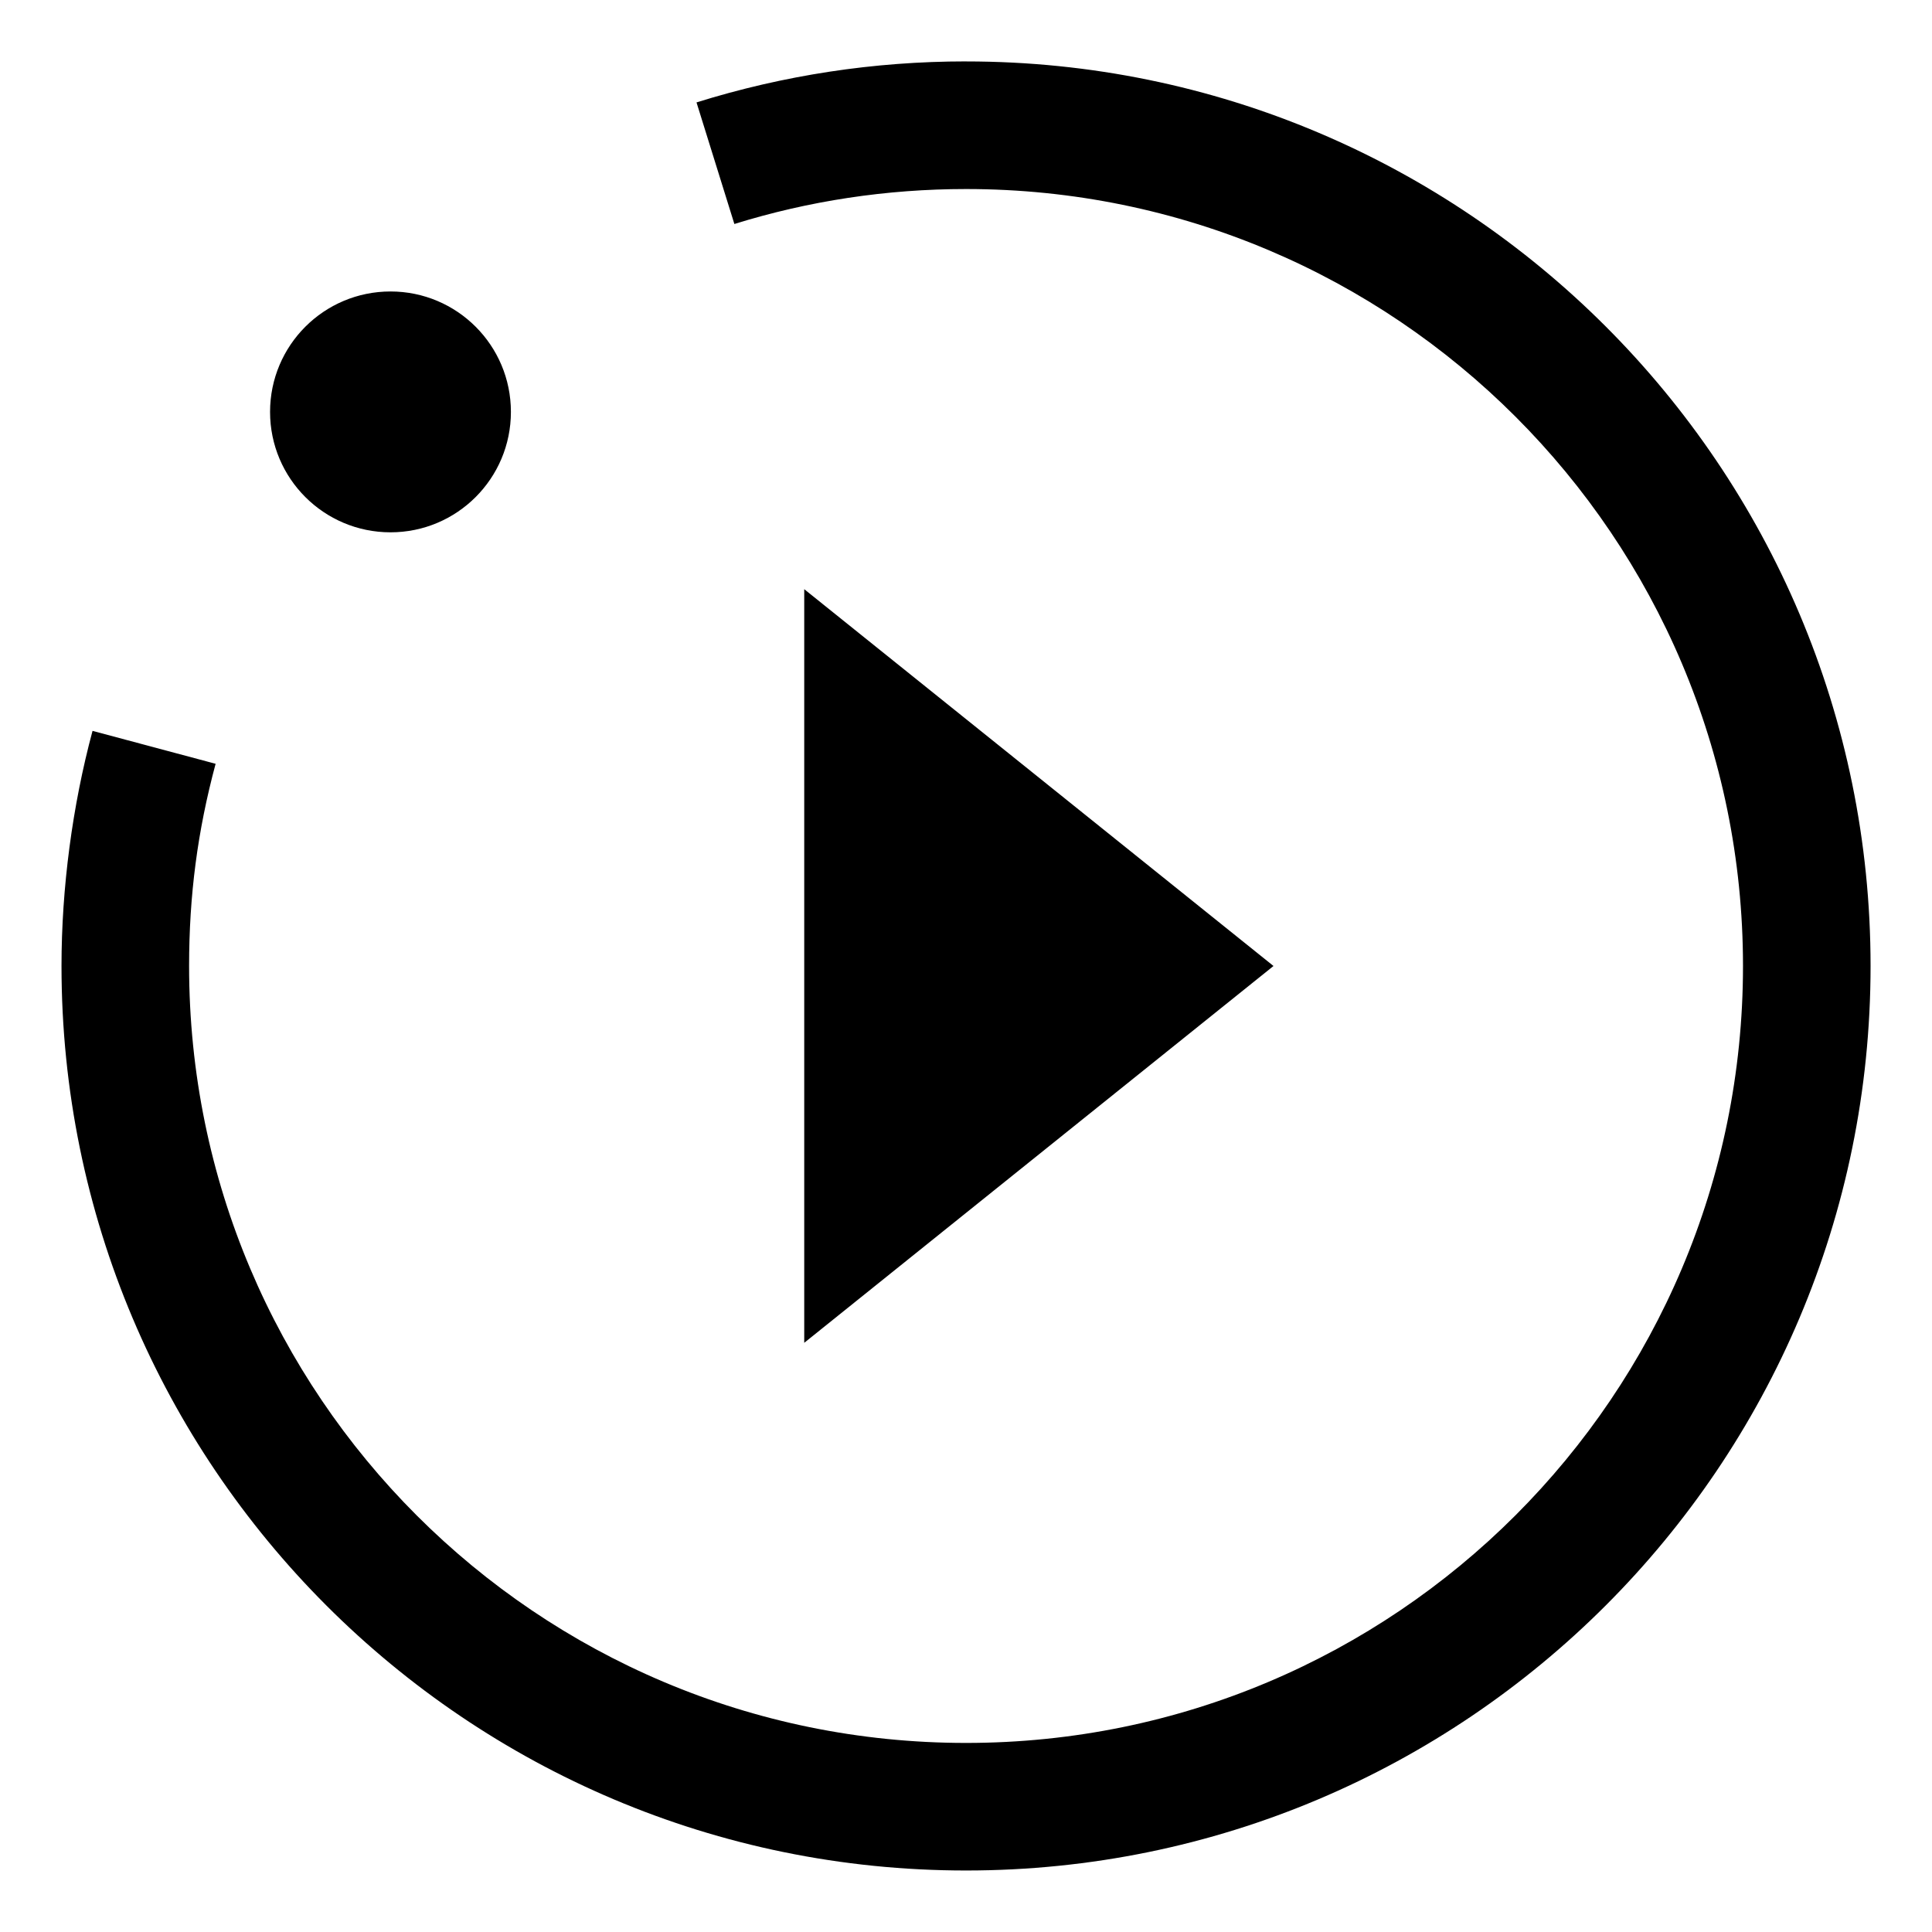 <?xml version="1.0" encoding="UTF-8"?>
<!-- Uploaded to: SVG Repo, www.svgrepo.com, Generator: SVG Repo Mixer Tools -->
<svg fill="#000000" width="800px" height="800px" version="1.1" viewBox="144 144 512 512" xmlns="http://www.w3.org/2000/svg">
 <path d="m400.01 160.28c132.39 0 239.71 107.33 239.71 239.71 0 132.39-107.33 239.71-239.71 239.71-132.39 0-239.71-107.33-239.71-239.71 0-20.676 2.887-42.457 8.223-62.301l32.617 8.723c-4.793 17.82-7.027 34.883-7.027 53.582 0 113.72 92.184 205.9 205.9 205.9 113.72 0 205.9-92.184 205.9-205.9 0-113.72-92.184-205.9-205.9-205.9-20.992 0-41.672 3.129-61.395 9.266l-10.035-32.223c23.109-7.211 47.066-10.867 71.43-10.867zm-42.879 139.86 124.36 99.859-124.36 99.859v-199.74zm-109.64-78.898c17.625 0 31.906 14.281 31.906 31.922 0 17.625-14.281 31.906-31.906 31.906-17.637 0-31.922-14.281-31.922-31.906 0-17.637 14.281-31.922 31.922-31.922z"/>
</svg>